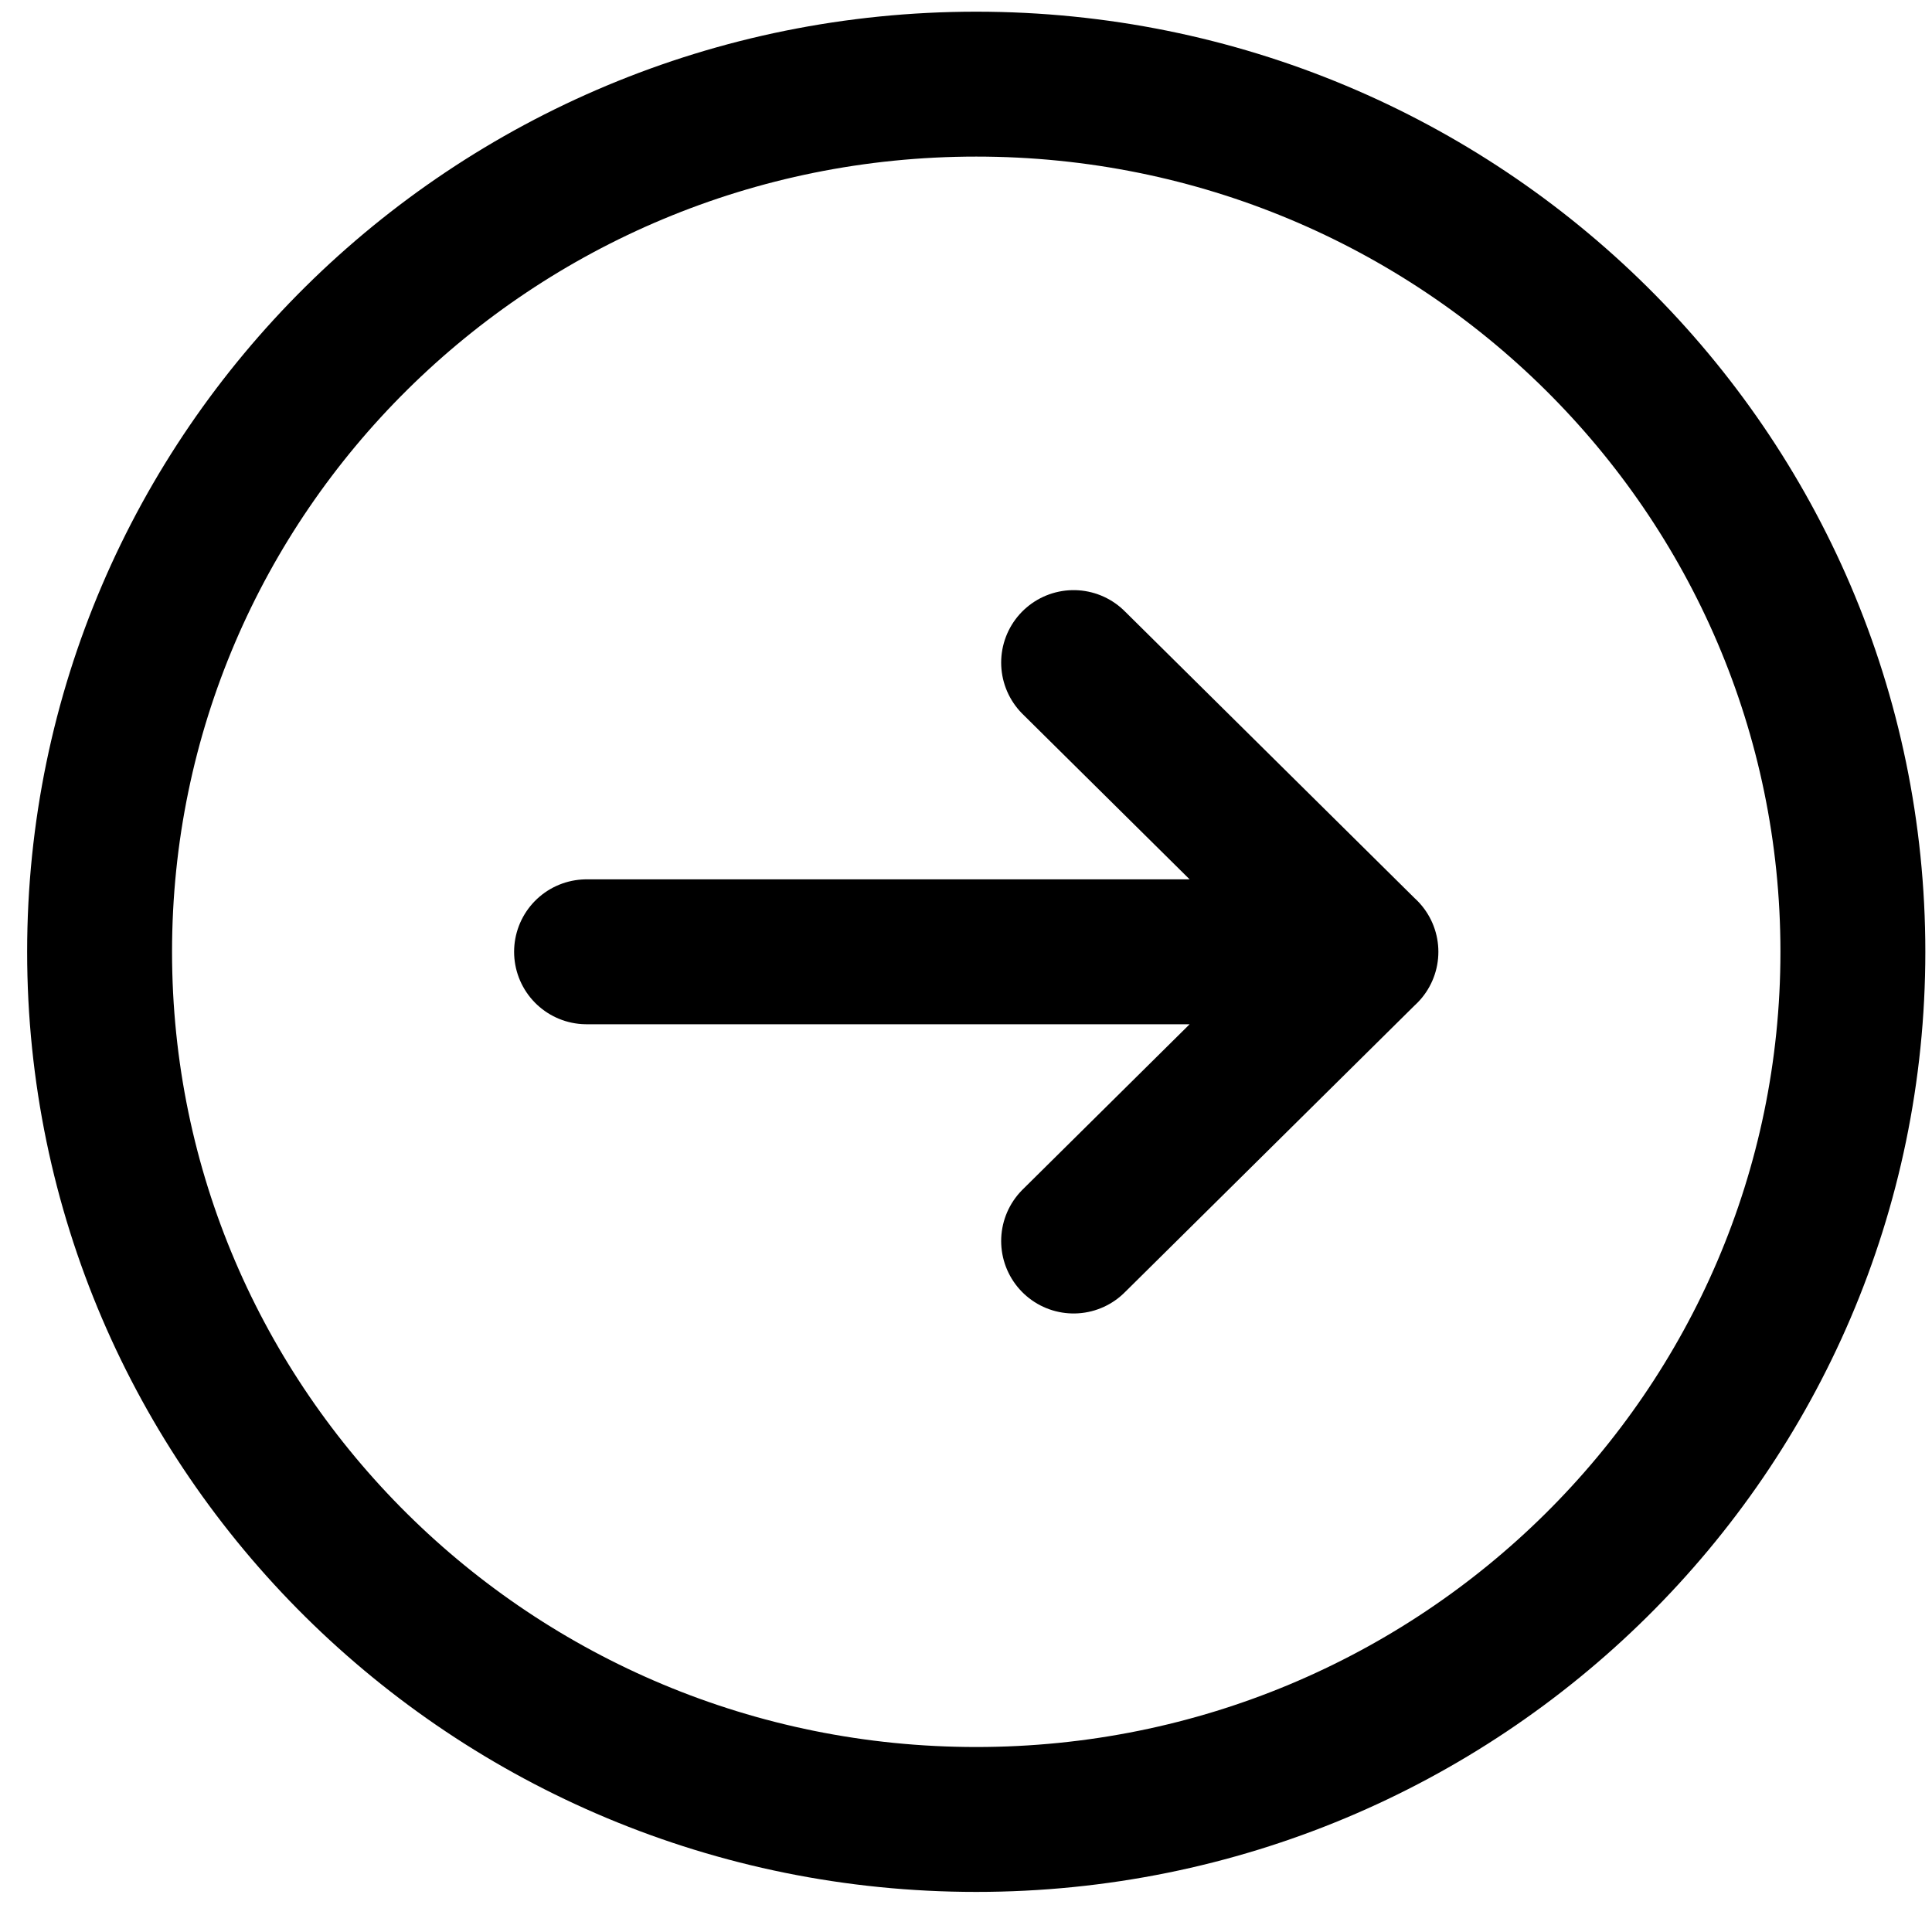 <svg xmlns="http://www.w3.org/2000/svg" width="20" height="20" fill="none" viewBox="0 0 20 20">
  <path stroke="#000" stroke-linecap="round" stroke-linejoin="round" stroke-width="1.5" d="M10.106 18.835v0c-5.012 0-9.075-4.02-9.075-8.982v0c0-4.961 4.063-8.982 9.075-8.982v0c5.012 0 9.075 4.02 9.075 8.982v0c0 4.961-4.063 8.982-9.075 8.982Z" clip-rule="evenodd"/>
  <path fill="#000" fill-rule="evenodd" d="M14.14 9.853H6.072h8.066Z" clip-rule="evenodd"/>
  <path stroke="#000" stroke-linecap="round" stroke-linejoin="round" stroke-width="1.5" d="M14.14 9.853H6.072m5.042-2.994 3.025 2.994-3.025 2.994"/>
</svg>
